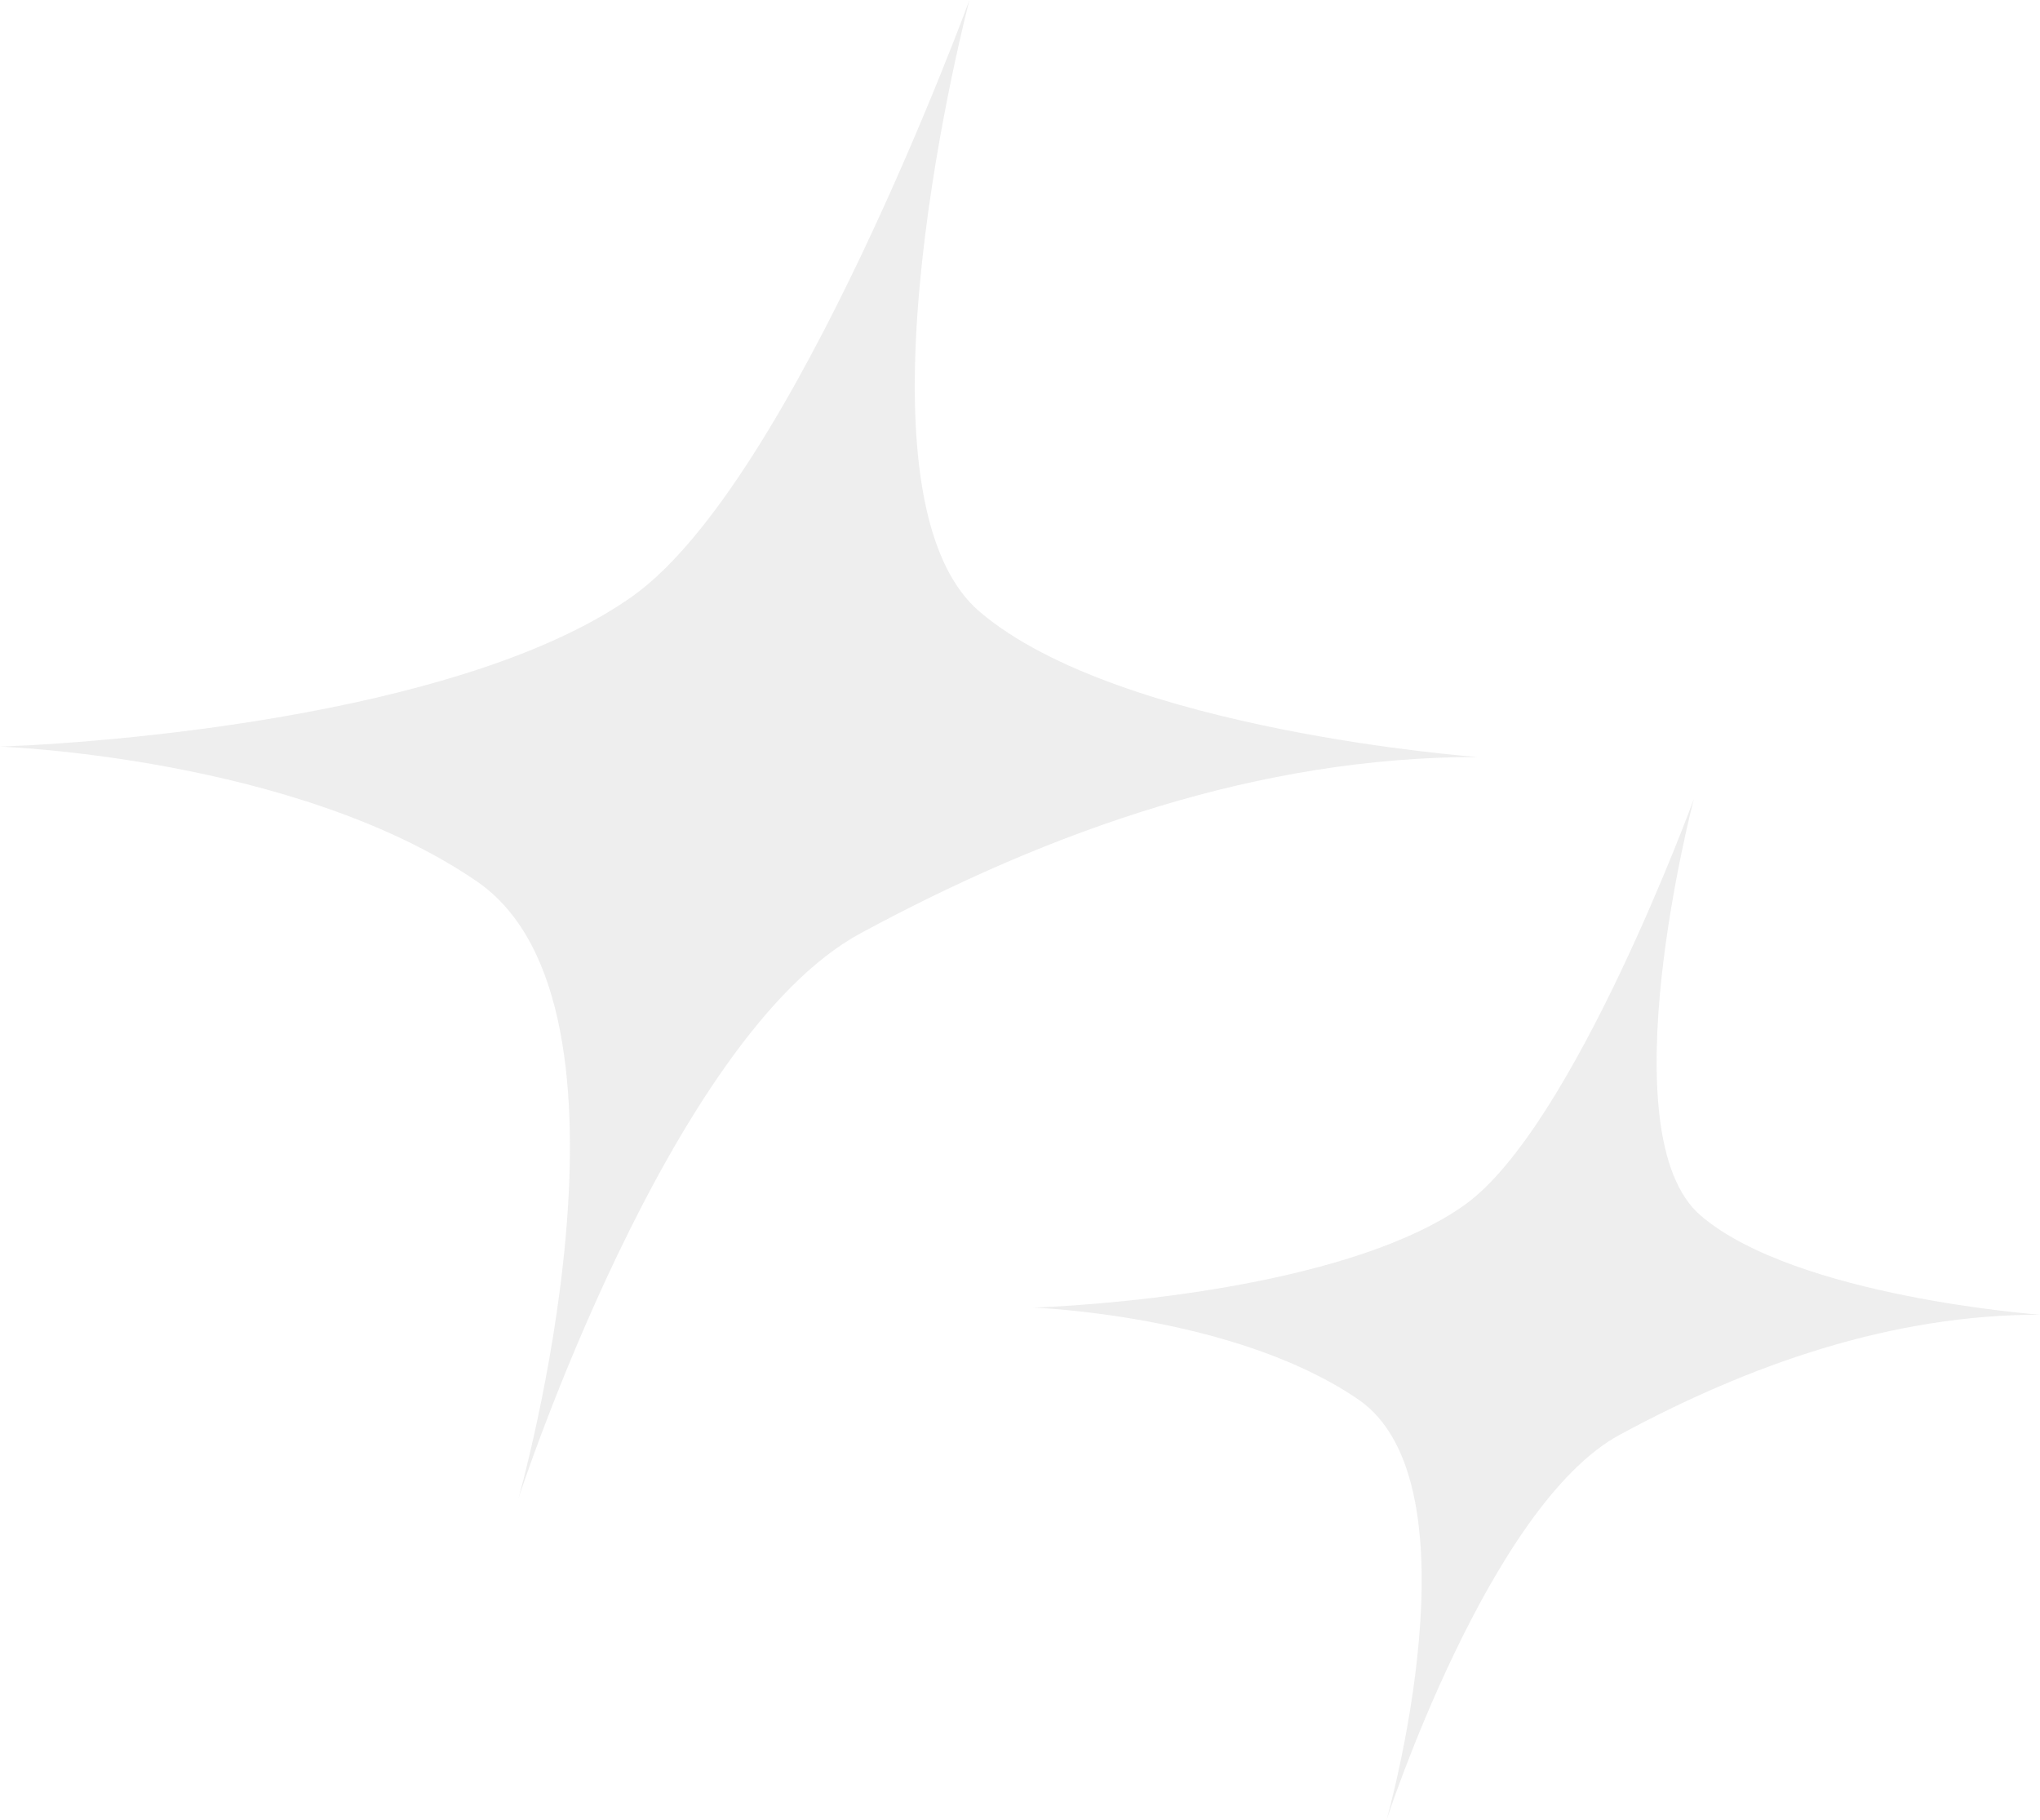 <svg xmlns="http://www.w3.org/2000/svg" width="301.035" height="268.5" viewBox="0 0 301.035 268.5"><g transform="translate(-982.5 -2825)"><path d="M202.408,35.543s-26.009,71.146-49.726,87.976-73.438,21.42-93.33,22.184c0,0,43.609,1.528,70.382,19.892s6.117,91.032,6.117,91.032,22.189-68.085,50.491-83.387,58.906-26.009,91.038-26.009c0,0-52.788-3.825-73.444-21.42s-1.528-90.268-1.528-90.268" transform="translate(923.148 2789.457)" fill="#c7c7c7" opacity="0.3"/><path d="M156.816,35.543S139.1,84.015,122.937,95.481,72.9,110.074,59.352,110.595c0,0,29.711,1.041,47.951,13.552s4.168,62.02,4.168,62.02,15.117-46.386,34.4-56.811,40.132-17.72,62.024-17.72c0,0-35.964-2.606-50.037-14.593s-1.041-61.5-1.041-61.5" transform="translate(1075.641 2907.333)" fill="#c7c7c7" opacity="0.3"/></g></svg>